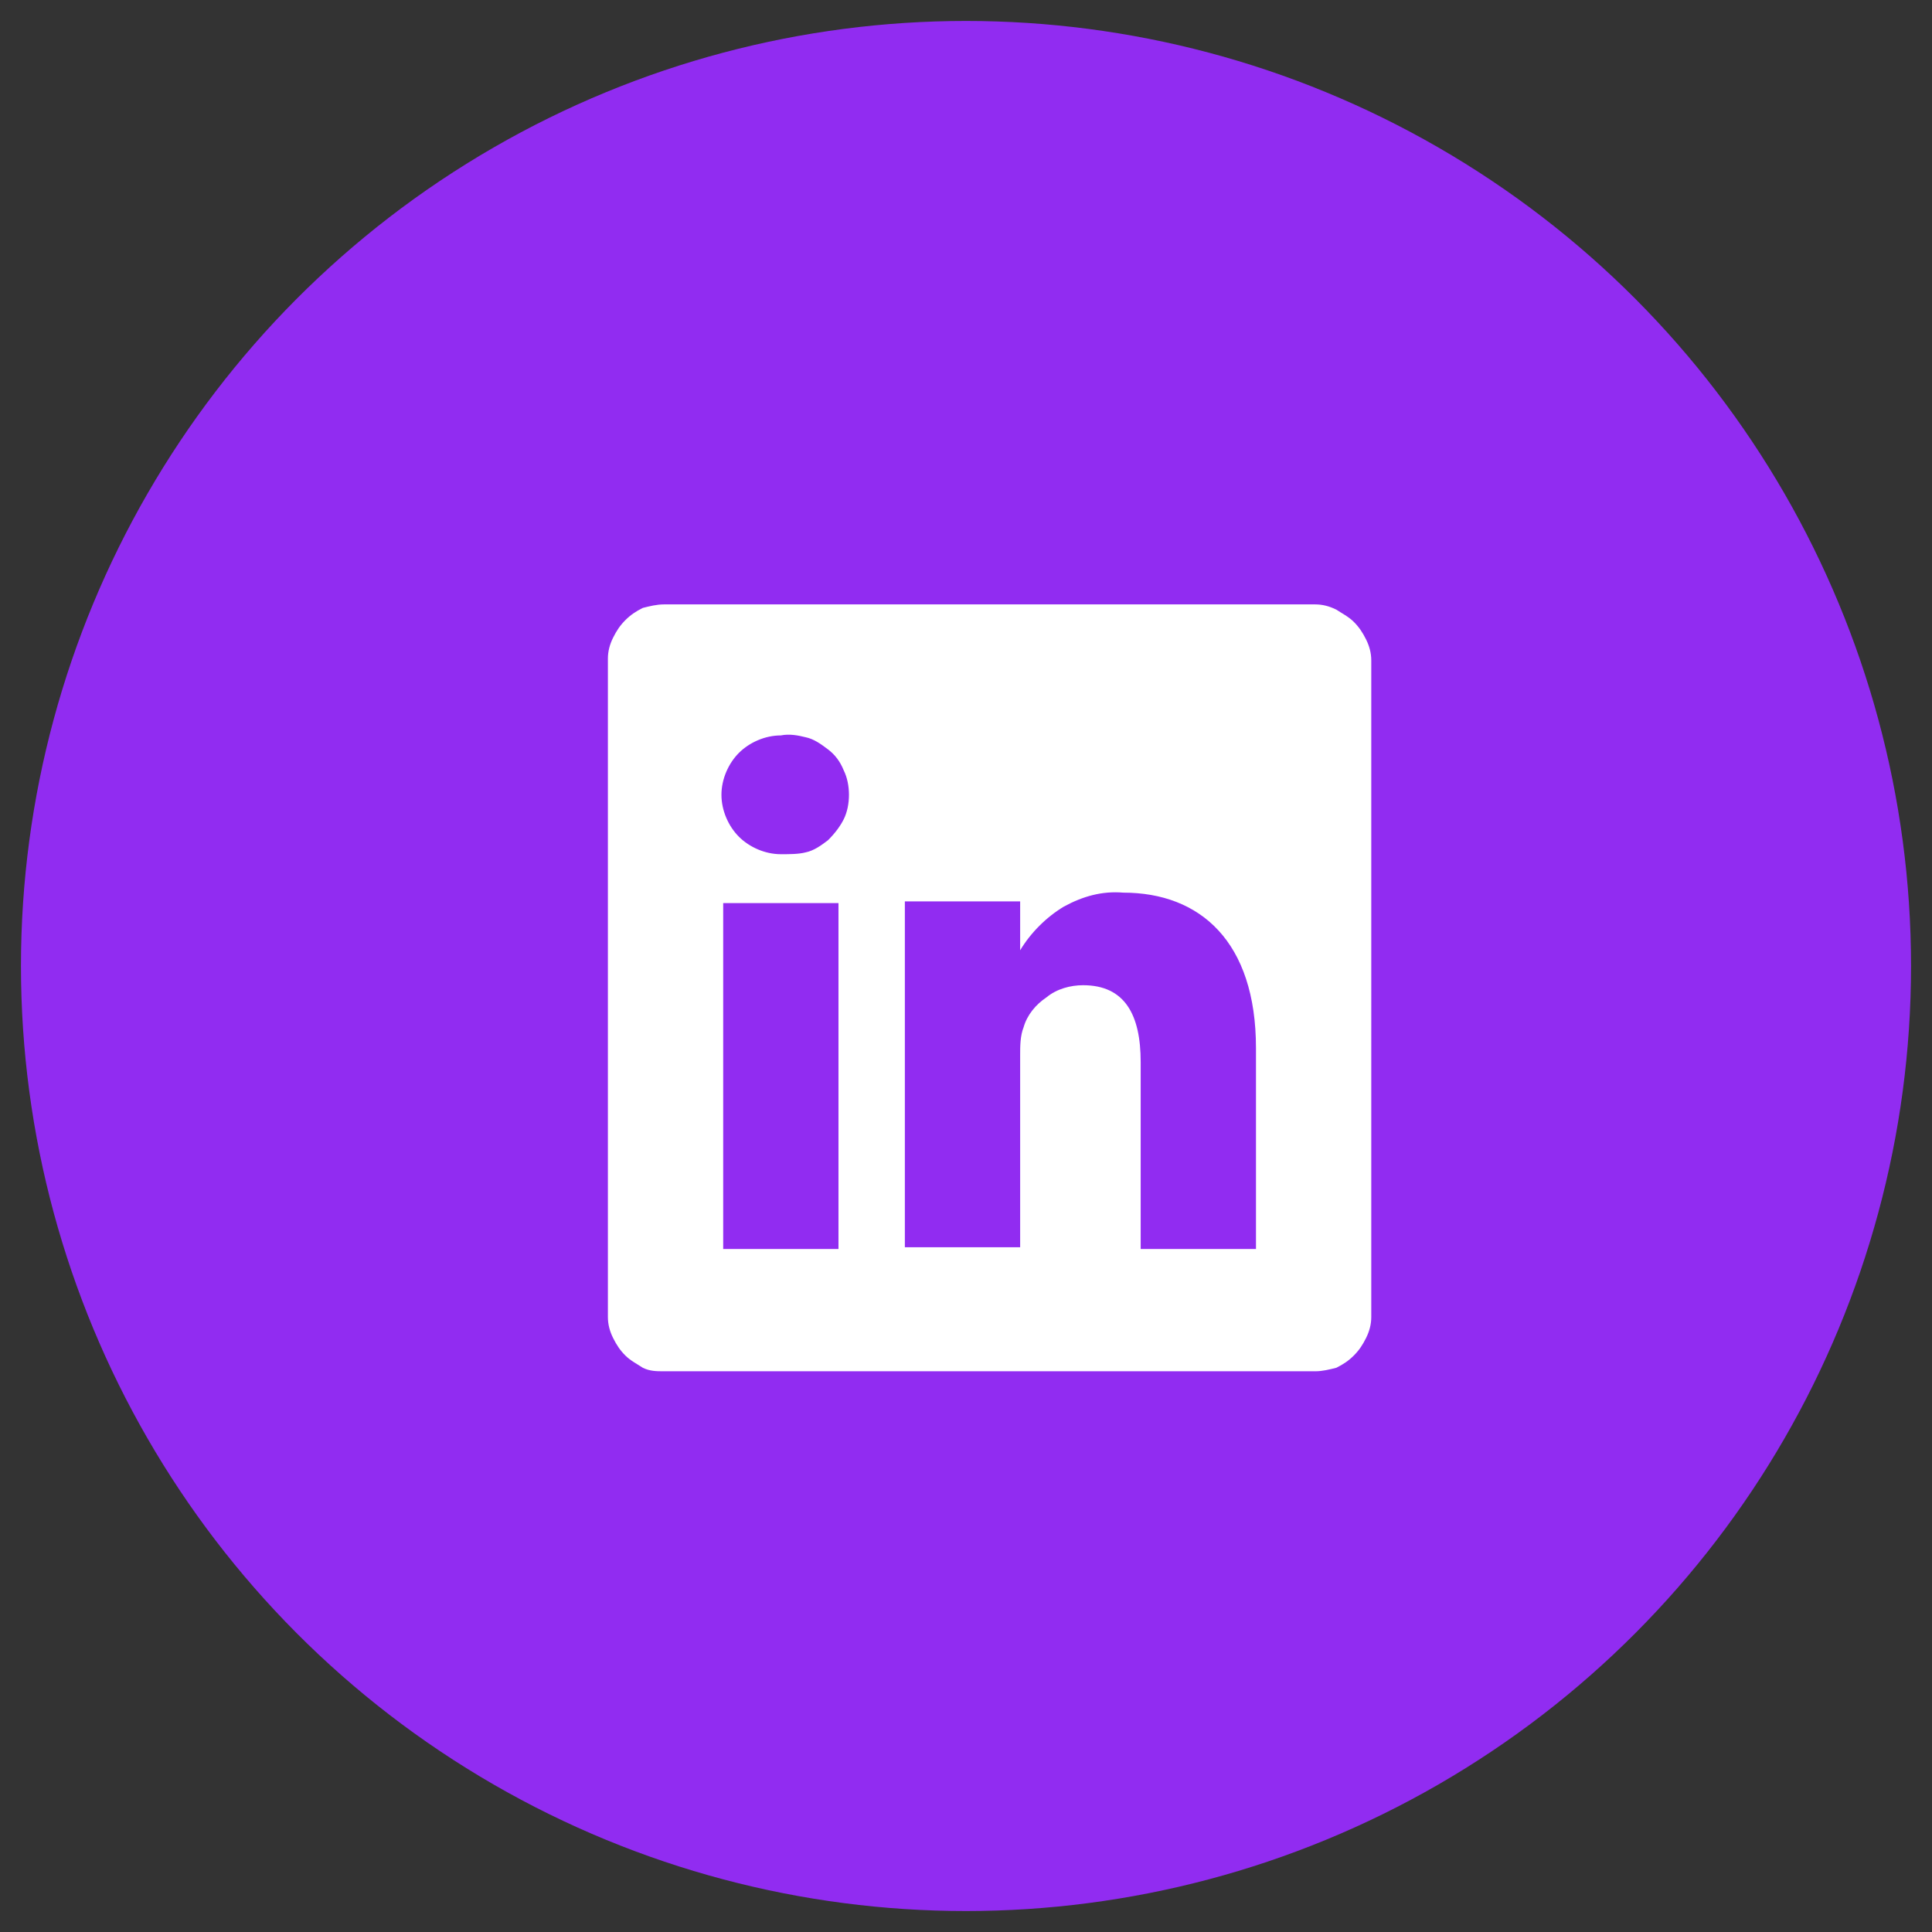<?xml version="1.0" encoding="utf-8"?>
<!-- Generator: Adobe Illustrator 27.4.1, SVG Export Plug-In . SVG Version: 6.00 Build 0)  -->
<svg version="1.1" id="Camada_1" xmlns="http://www.w3.org/2000/svg" xmlns:xlink="http://www.w3.org/1999/xlink" x="0px" y="0px"
	 viewBox="0 0 110.6 110.6" style="enable-background:new 0 0 110.6 110.6;" xml:space="preserve">
<rect x="0" y="0" width="110.6" height="110.6" fill="#333333" stroke="none"/>
<style type="text/css">
	.st0{fill:#912CF1;}
	.st1{fill:#FFFFFF;}
</style>
<g>
	<circle class="st0" cx="55.3" cy="55.3" r="54.1"/>
	<path class="st1" d="M75.3,34.6H38c-0.4,0-0.8,0.1-1.2,0.2c-0.4,0.2-0.7,0.4-1,0.7c-0.3,0.3-0.5,0.6-0.7,1
		c-0.2,0.4-0.3,0.8-0.3,1.2v37.7c0,0.4,0.1,0.8,0.3,1.2c0.2,0.4,0.4,0.7,0.7,1c0.3,0.3,0.7,0.5,1,0.7c0.4,0.2,0.8,0.2,1.2,0.2h37.3
		c0.4,0,0.8-0.1,1.2-0.2c0.4-0.2,0.7-0.4,1-0.7c0.3-0.3,0.5-0.6,0.7-1c0.2-0.4,0.3-0.8,0.3-1.2V37.8c0-0.4-0.1-0.8-0.3-1.2
		c-0.2-0.4-0.4-0.7-0.7-1c-0.3-0.3-0.7-0.5-1-0.7C76.1,34.7,75.7,34.6,75.3,34.6z M48,71.5h-6.6V51.7H48V71.5z M44.7,48.9
		c-0.9,0-1.8-0.4-2.4-1c-0.6-0.6-1-1.5-1-2.4c0-0.9,0.4-1.8,1-2.4c0.6-0.6,1.5-1,2.4-1c0.5-0.1,1,0,1.4,0.1c0.5,0.1,0.9,0.4,1.3,0.7
		c0.4,0.3,0.7,0.7,0.9,1.2c0.2,0.4,0.3,0.9,0.3,1.4c0,0.5-0.1,1-0.3,1.4c-0.2,0.4-0.5,0.8-0.9,1.2c-0.4,0.3-0.8,0.6-1.3,0.7
		C45.7,48.9,45.2,48.9,44.7,48.9z M71.9,71.5h-6.6V60.8c0-2.7-0.9-4.4-3.3-4.4c-0.7,0-1.5,0.2-2.1,0.7c-0.6,0.4-1.1,1-1.3,1.7
		c-0.2,0.5-0.2,1.1-0.2,1.6v11h-6.6c0,0,0-18,0-19.8h6.6v2.8c0.6-1,1.5-1.9,2.5-2.5c1.1-0.6,2.2-0.9,3.4-0.8c4.4,0,7.6,2.8,7.6,8.9
		V71.5z"/>
</g>
</svg>
